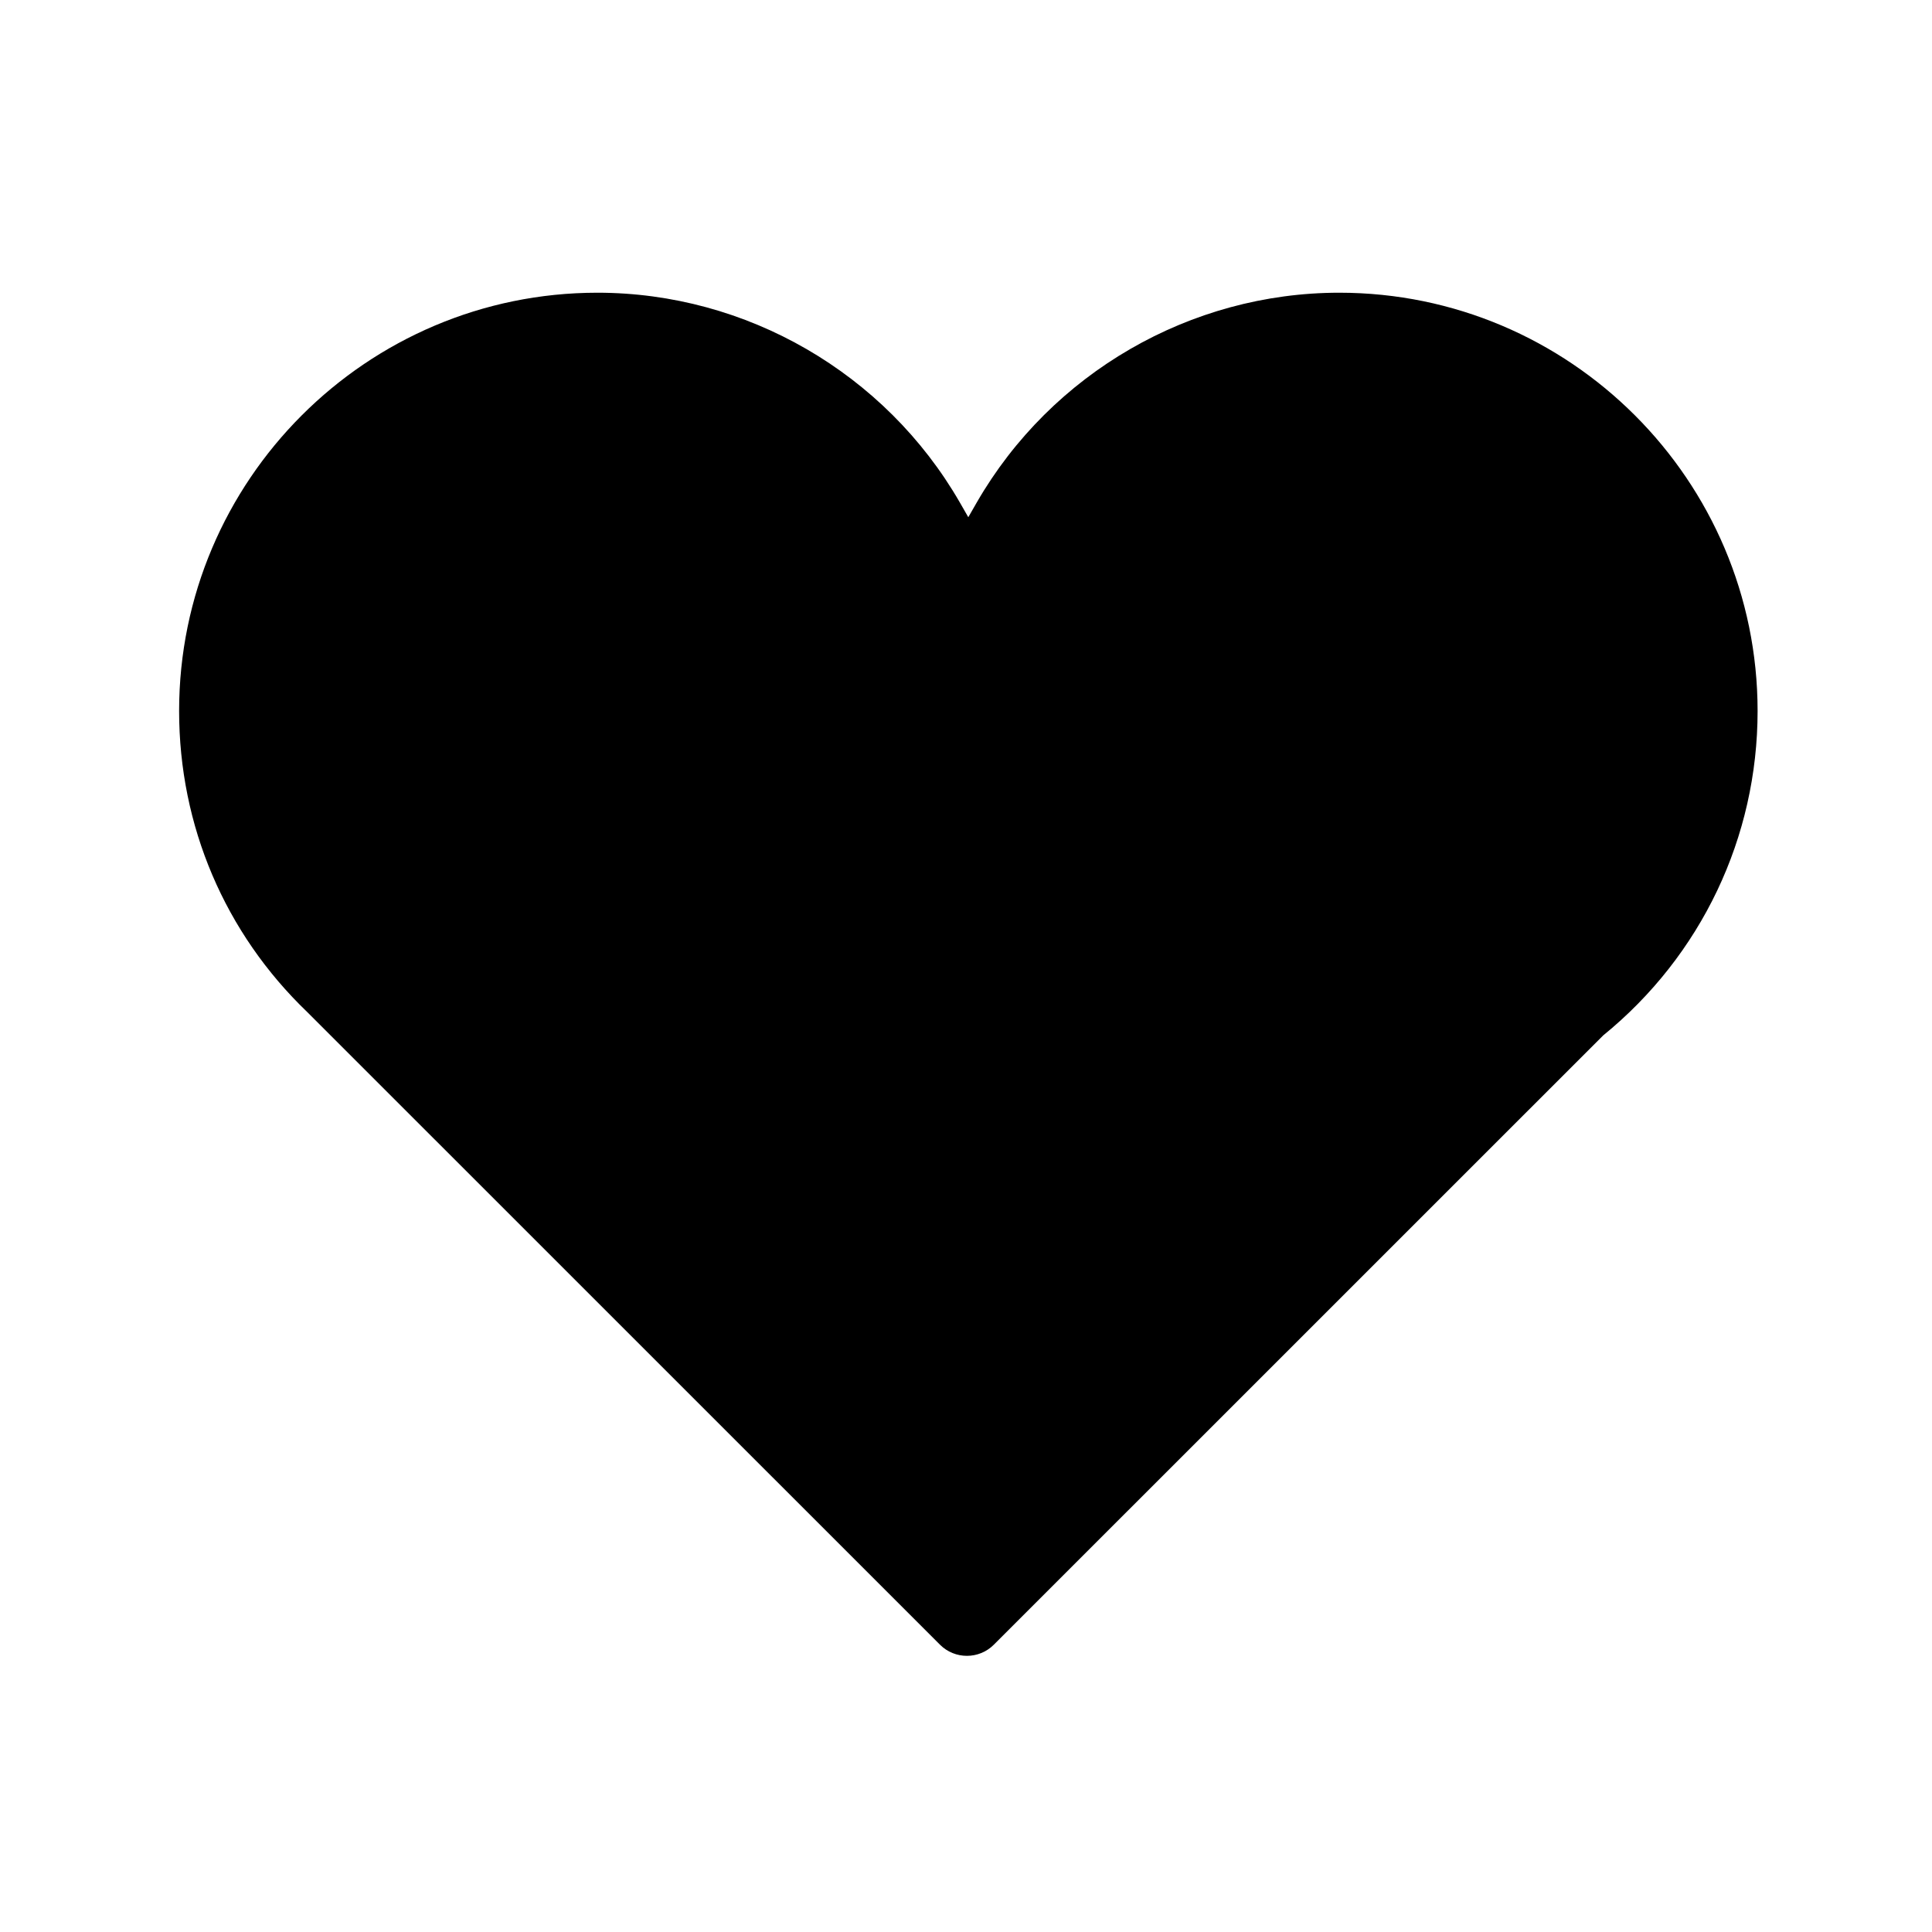 <?xml version="1.0" encoding="utf-8"?>
<!-- Generator: Adobe Illustrator 14.0.0, SVG Export Plug-In . SVG Version: 6.00 Build 43363)  -->
<!DOCTYPE svg PUBLIC "-//W3C//DTD SVG 1.1//EN" "http://www.w3.org/Graphics/SVG/1.1/DTD/svg11.dtd">
<svg version="1.1" id="レイヤー_1" xmlns="http://www.w3.org/2000/svg" xmlns:xlink="http://www.w3.org/1999/xlink" x="0px"
	 y="0px" width="100px" height="100px" viewBox="0 0 100 100" enable-background="new 0 0 100 100" xml:space="preserve">
<path d="M69.322,15.151c-7.71,0-14.9,4.159-18.764,10.855l-0.439,0.765l-0.439-0.765c-3.86-6.696-11.046-10.855-18.76-10.855
	c-11.936,0-21.649,9.711-21.649,21.647c0,5.947,2.366,11.492,6.634,15.588l32.747,32.742c0.385,0.386,0.89,0.578,1.395,0.578
	c0.505,0,1.009-0.192,1.395-0.578l31.537-31.533c5.082-4.136,7.994-10.258,7.994-16.797C90.972,24.863,81.259,15.151,69.322,15.151z
	"/>
</svg>
